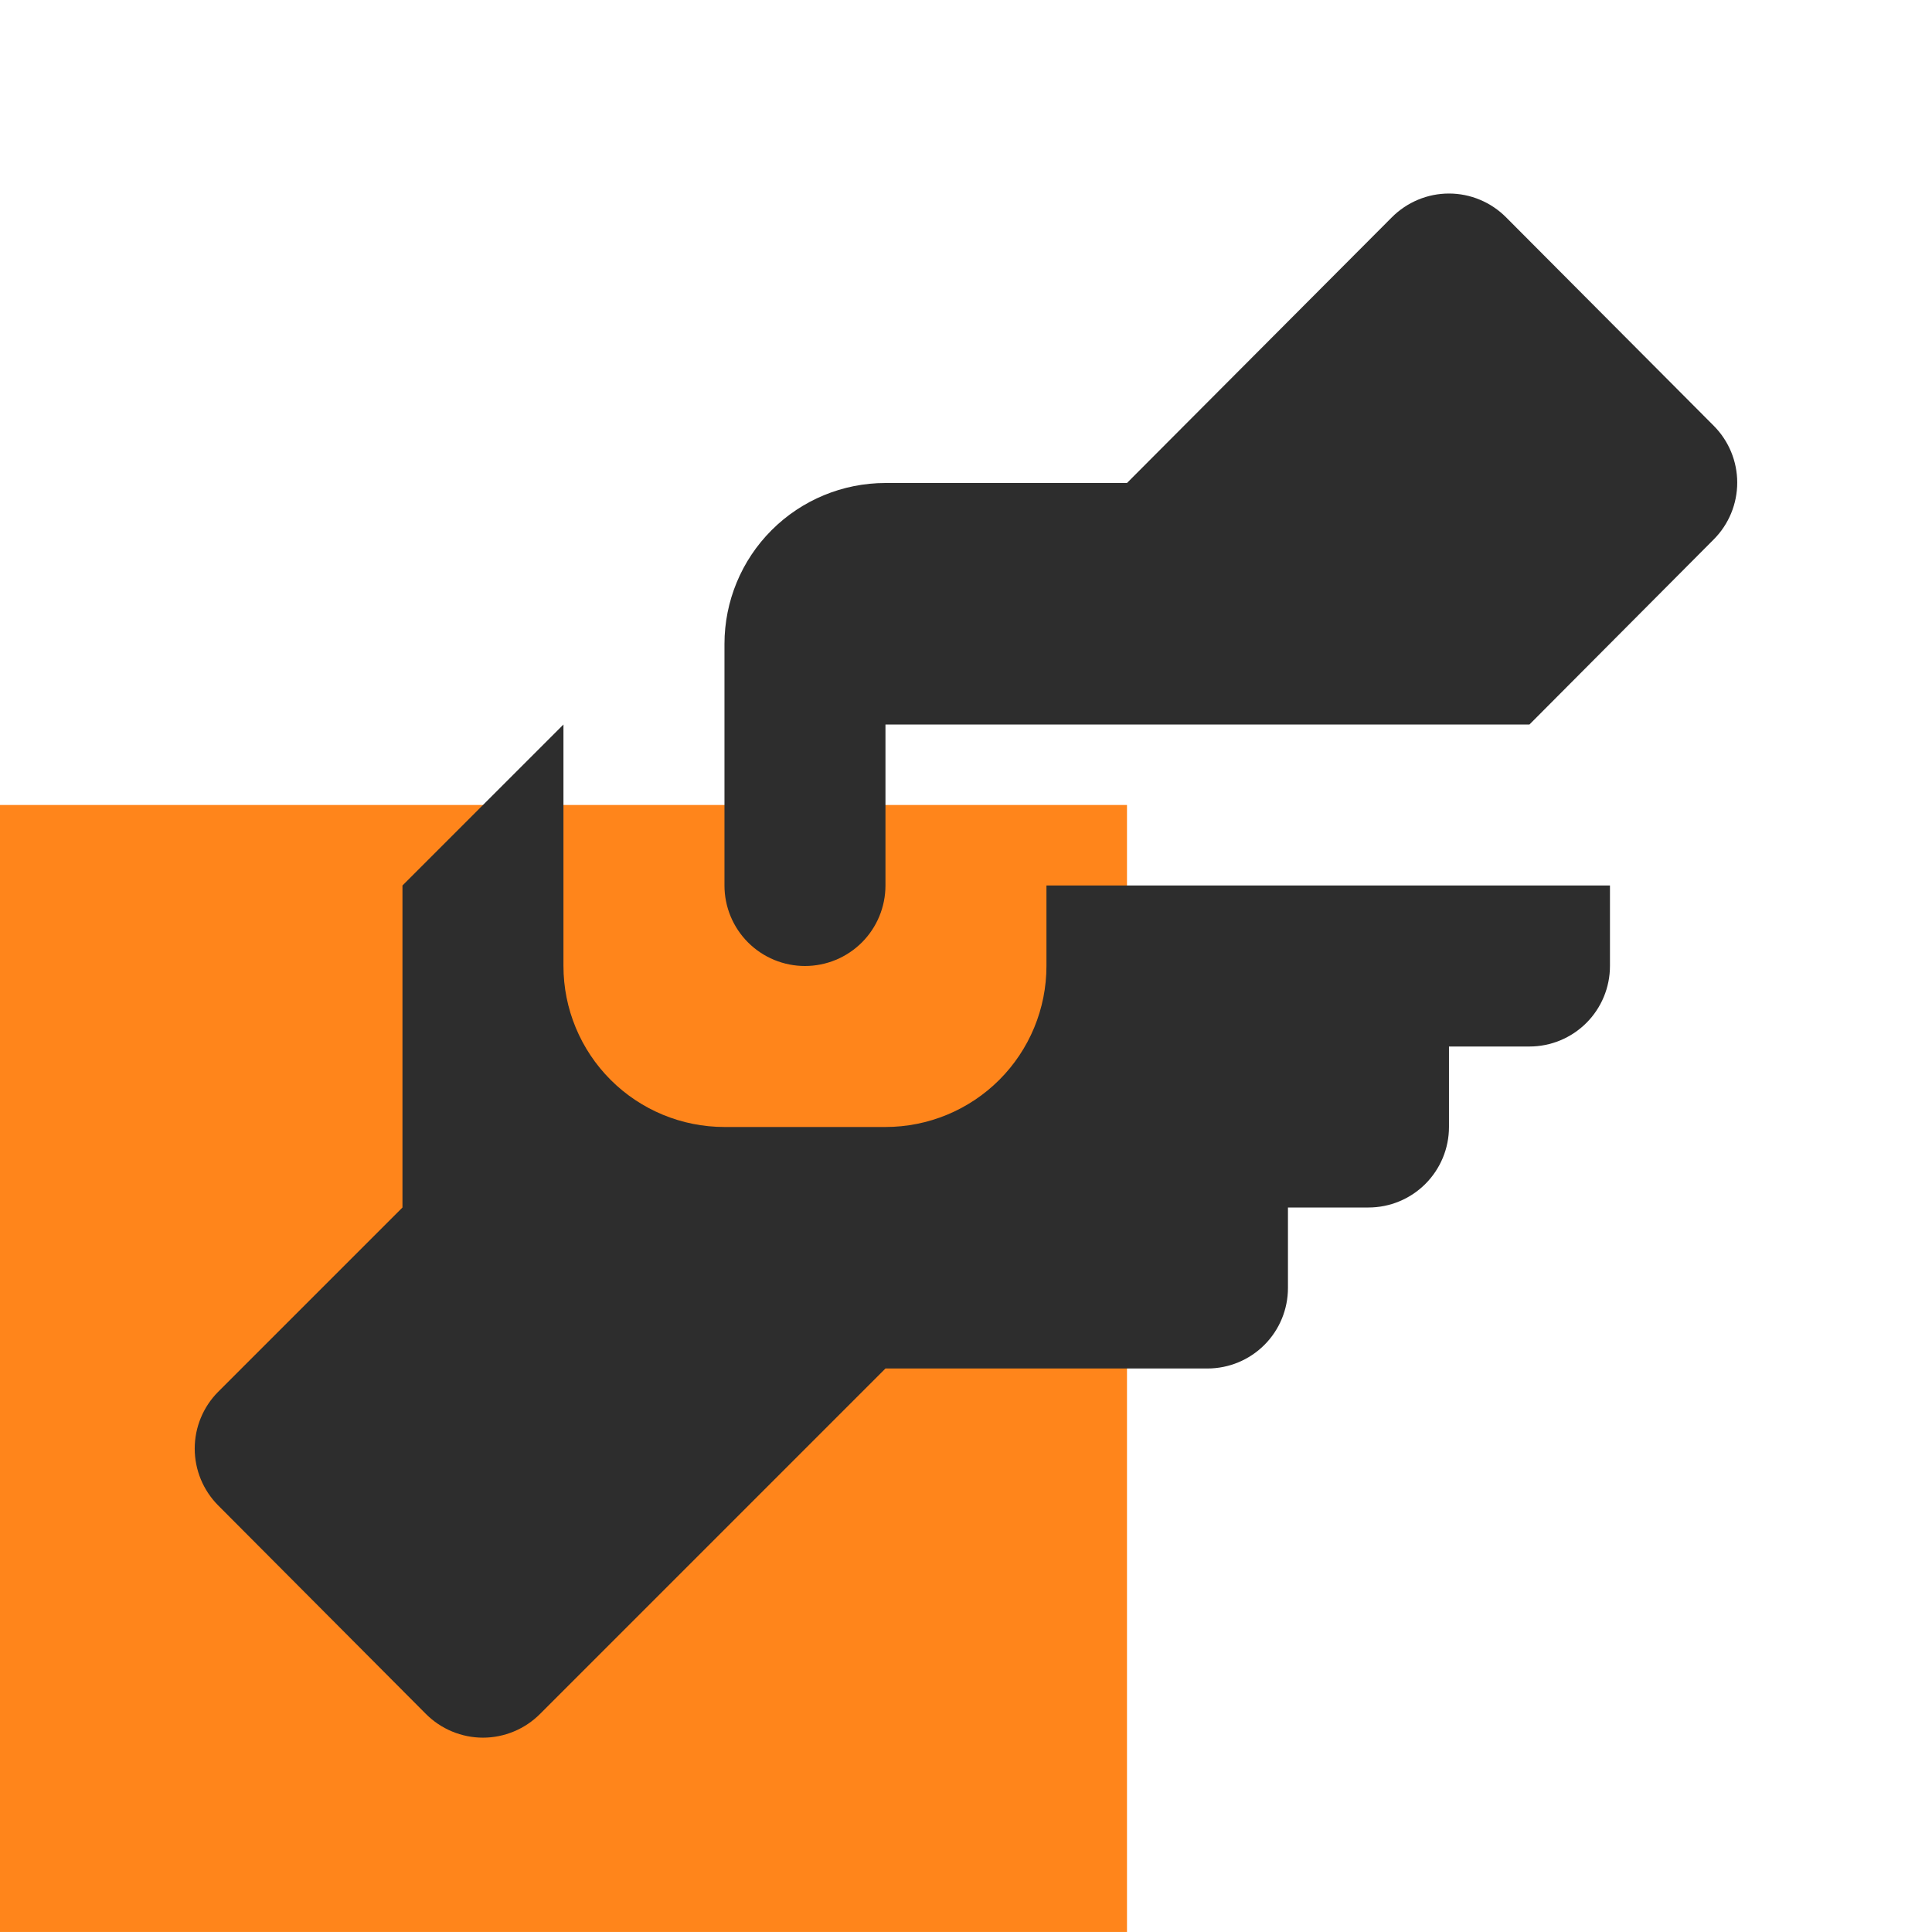<svg width="70" height="70" viewBox="0 0 70 70" fill="none" xmlns="http://www.w3.org/2000/svg">
<rect y="29.166" width="40.833" height="40.833" fill="#FF851B"/>
<path d="M32.082 17.5H40.832L50.428 7.875C50.699 7.602 51.022 7.385 51.377 7.237C51.732 7.088 52.114 7.012 52.499 7.012C52.884 7.012 53.265 7.088 53.62 7.237C53.976 7.385 54.298 7.602 54.569 7.875L62.094 15.429C62.638 15.976 62.943 16.715 62.943 17.485C62.943 18.256 62.638 18.995 62.094 19.542L55.415 26.25H32.082V32.083C32.082 32.857 31.775 33.599 31.228 34.146C30.681 34.693 29.939 35 29.165 35C28.392 35 27.65 34.693 27.103 34.146C26.556 33.599 26.249 32.857 26.249 32.083V23.333C26.249 21.786 26.863 20.302 27.957 19.209C29.051 18.114 30.535 17.5 32.082 17.5ZM14.582 32.083V43.75L7.903 50.429C7.36 50.976 7.055 51.715 7.055 52.485C7.055 53.256 7.36 53.995 7.903 54.542L15.428 62.096C15.699 62.369 16.022 62.586 16.377 62.734C16.732 62.882 17.114 62.959 17.499 62.959C17.884 62.959 18.265 62.882 18.62 62.734C18.976 62.586 19.298 62.369 19.57 62.096L32.082 49.583H43.749C44.522 49.583 45.264 49.276 45.811 48.729C46.358 48.182 46.665 47.44 46.665 46.667V43.75H49.582C50.355 43.75 51.097 43.443 51.644 42.896C52.191 42.349 52.499 41.607 52.499 40.833V37.917H55.415C56.189 37.917 56.931 37.609 57.478 37.062C58.025 36.515 58.332 35.773 58.332 35V32.083H37.915V35C37.915 36.547 37.301 38.031 36.207 39.125C35.113 40.219 33.629 40.833 32.082 40.833H26.249C24.702 40.833 23.218 40.219 22.124 39.125C21.03 38.031 20.415 36.547 20.415 35V26.25L14.582 32.083Z" fill="#2D2D2D"/>
</svg>
